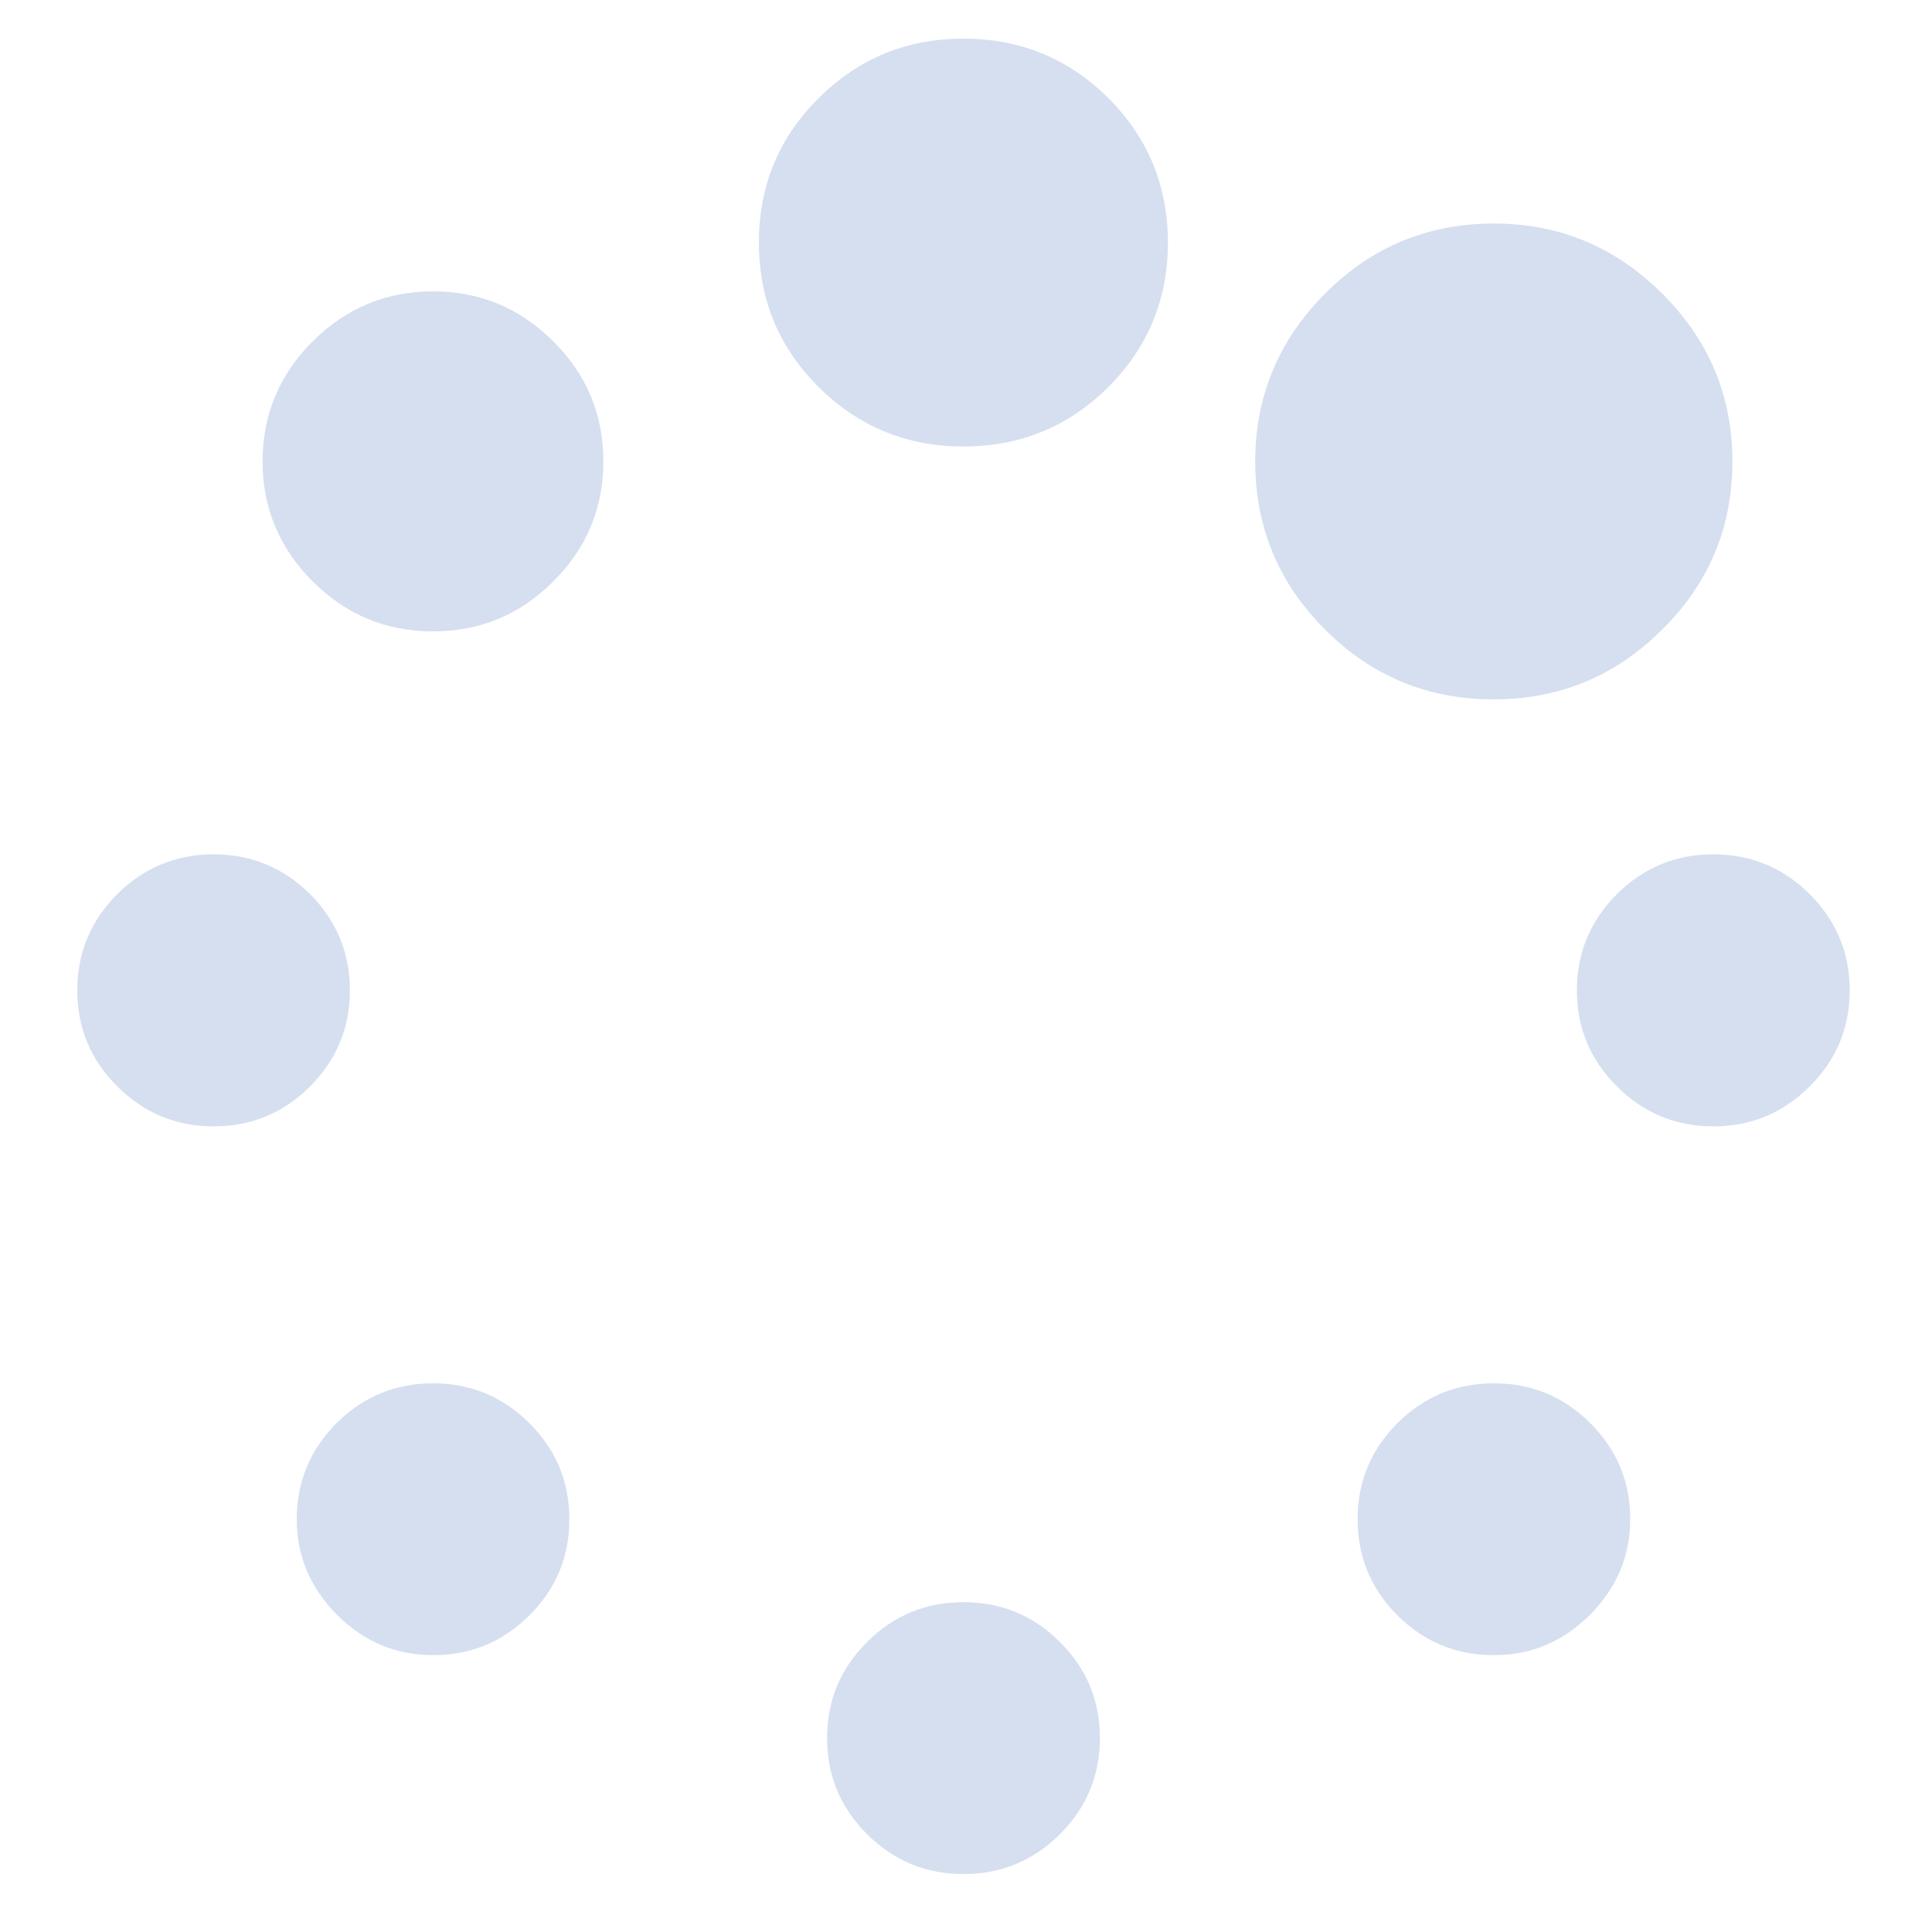<svg version="1.2" baseProfile="tiny-ps" xmlns="http://www.w3.org/2000/svg" viewBox="0 0 100 100" width="100" height="100">
	<title>Vector-svg</title>
	<style>
		tspan { white-space:pre }
		.shp0 { fill: #d5dff0 } 
	</style>
	<path id="Layer" class="shp0" d="M29.47 78.64C29.47 80.58 28.78 82.24 27.4 83.61C26.02 84.99 24.36 85.67 22.41 85.67C20.5 85.67 18.85 84.98 17.45 83.59C16.06 82.19 15.36 80.54 15.36 78.64C15.36 76.69 16.05 75.04 17.42 73.66C18.8 72.29 20.47 71.6 22.41 71.6C24.36 71.6 26.02 72.29 27.4 73.66C28.78 75.04 29.47 76.69 29.47 78.64ZM56.93 89.96C56.93 91.91 56.24 93.56 54.86 94.94C53.48 96.31 51.82 97 49.87 97C47.92 97 46.26 96.31 44.88 94.94C43.5 93.56 42.81 91.91 42.81 89.96C42.81 88.02 43.5 86.36 44.88 84.99C46.26 83.61 47.92 82.93 49.87 82.93C51.82 82.93 53.48 83.61 54.86 84.99C56.24 86.36 56.93 88.02 56.93 89.96ZM18.11 51.26C18.11 53.2 17.42 54.86 16.05 56.23C14.67 57.61 13 58.3 11.06 58.3C9.11 58.3 7.45 57.61 6.07 56.23C4.69 54.86 4 53.2 4 51.26C4 49.32 4.69 47.66 6.07 46.28C7.45 44.91 9.11 44.22 11.06 44.22C13 44.22 14.67 44.91 16.05 46.28C17.42 47.66 18.11 49.32 18.11 51.26ZM84.38 78.64C84.38 80.54 83.68 82.19 82.29 83.59C80.89 84.98 79.24 85.67 77.32 85.67C75.38 85.67 73.71 84.99 72.33 83.61C70.96 82.24 70.27 80.58 70.27 78.64C70.27 76.69 70.96 75.04 72.33 73.66C73.71 72.29 75.38 71.6 77.32 71.6C79.27 71.6 80.94 72.29 82.31 73.66C83.69 75.04 84.38 76.69 84.38 78.64ZM31.23 23.88C31.23 26.3 30.37 28.37 28.64 30.09C26.92 31.82 24.84 32.68 22.41 32.68C19.99 32.68 17.91 31.82 16.18 30.09C14.46 28.37 13.59 26.3 13.59 23.88C13.59 21.46 14.46 19.39 16.18 17.67C17.91 15.95 19.99 15.08 22.41 15.08C24.84 15.08 26.92 15.95 28.64 17.67C30.37 19.39 31.23 21.46 31.23 23.88ZM95.74 51.26C95.74 53.2 95.05 54.86 93.67 56.23C92.29 57.61 90.63 58.3 88.68 58.3C86.73 58.3 85.07 57.61 83.69 56.23C82.31 54.86 81.62 53.2 81.62 51.26C81.62 49.32 82.31 47.66 83.69 46.28C85.07 44.91 86.73 44.22 88.68 44.22C90.63 44.22 92.29 44.91 93.67 46.28C95.05 47.66 95.74 49.32 95.74 51.26ZM60.45 12.56C60.45 15.49 59.42 17.98 57.37 20.03C55.31 22.08 52.81 23.11 49.87 23.11C46.93 23.11 44.43 22.08 42.37 20.03C40.31 17.98 39.28 15.49 39.28 12.56C39.28 9.62 40.31 7.13 42.37 5.08C44.43 3.03 46.93 2 49.87 2C52.81 2 55.31 3.03 57.37 5.08C59.42 7.13 60.45 9.62 60.45 12.56ZM89.67 23.88C89.67 27.29 88.46 30.19 86.03 32.59C83.61 35 80.71 36.2 77.32 36.2C73.91 36.2 70.99 35 68.59 32.59C66.18 30.19 64.97 27.29 64.97 23.88C64.97 20.51 66.18 17.61 68.59 15.19C70.99 12.78 73.91 11.57 77.32 11.57C80.71 11.57 83.61 12.78 86.03 15.19C88.46 17.61 89.67 20.51 89.67 23.88Z" />
</svg>
